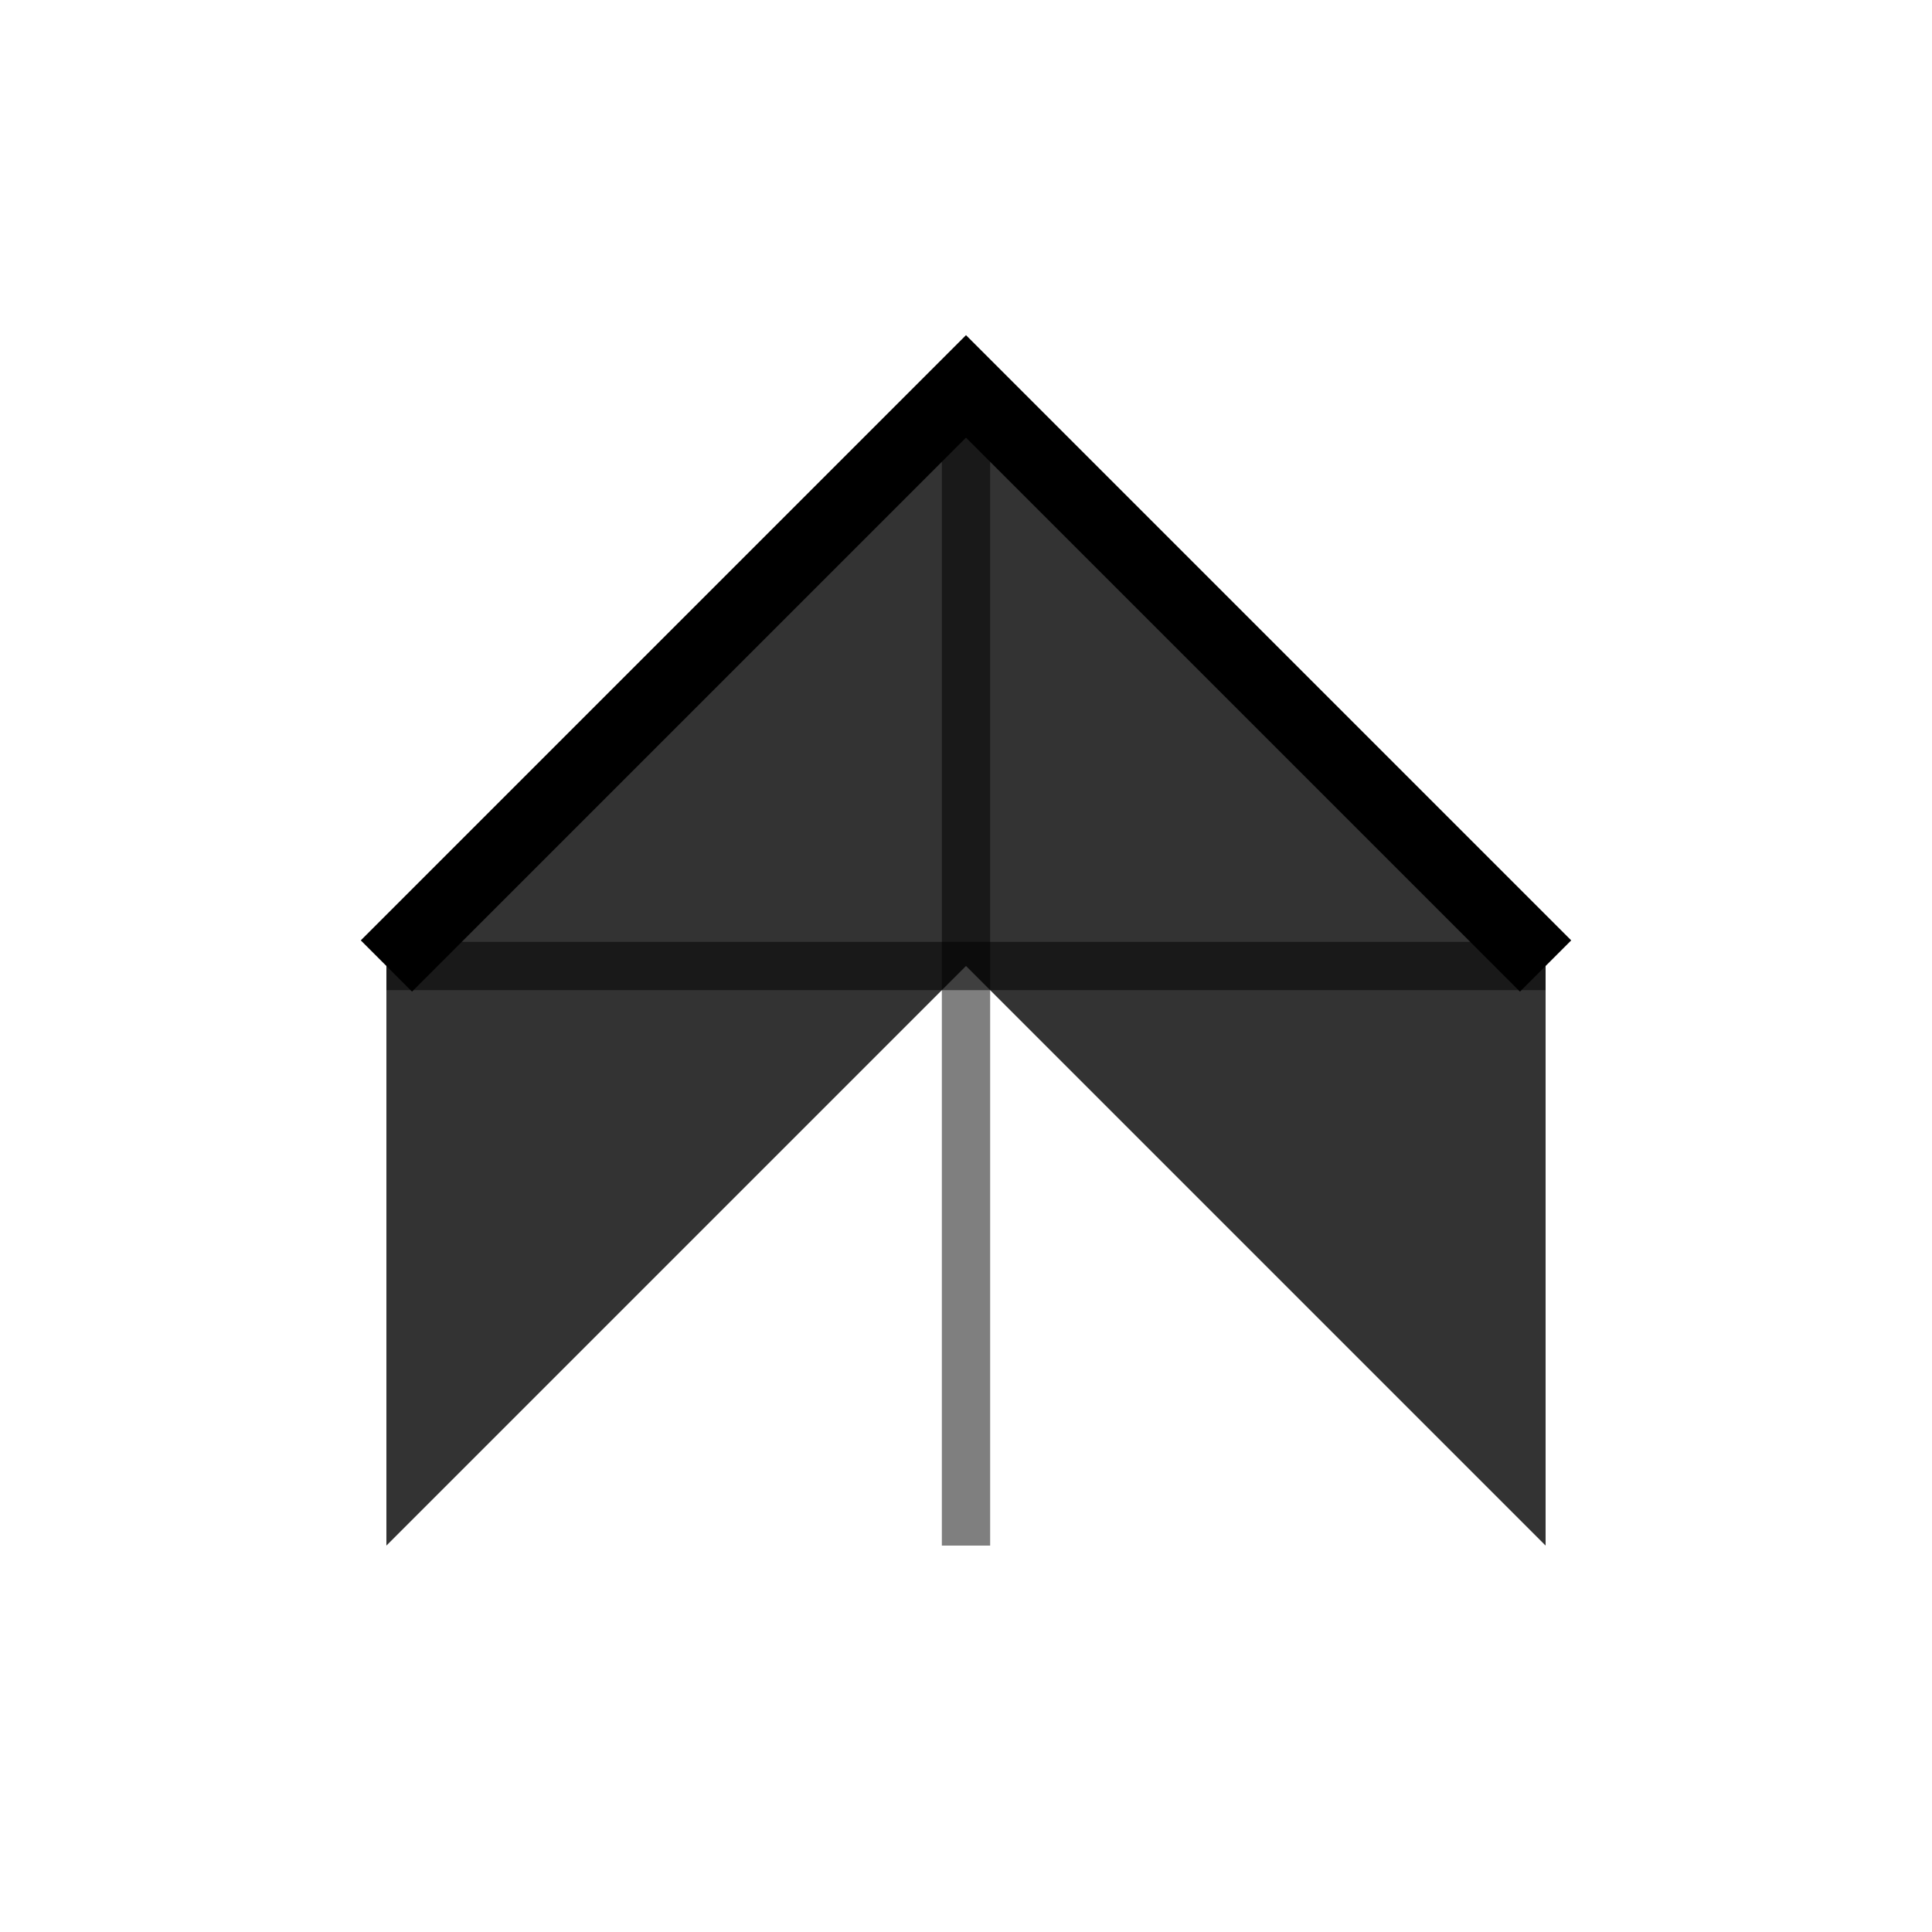 <svg width="96" height="96" viewBox="0 0 40 40" fill="none" xmlns="http://www.w3.org/2000/svg">
  <rect width="40" height="40" fill="white"/>
  <path d="M8 32L8 20L16 12L20 8L24 12L32 20L32 32L20 20L8 32Z" fill="currentColor" fill-opacity="0.8" />
  <path d="M8 20L16 12L20 8L24 12L32 20" stroke="currentColor" stroke-width="1.5" />
  <path d="M8 20L20 20L32 20" stroke="currentColor" stroke-width="1" opacity="0.5" />
  <path d="M20 8L20 32" stroke="currentColor" stroke-width="1" opacity="0.5" />
</svg>